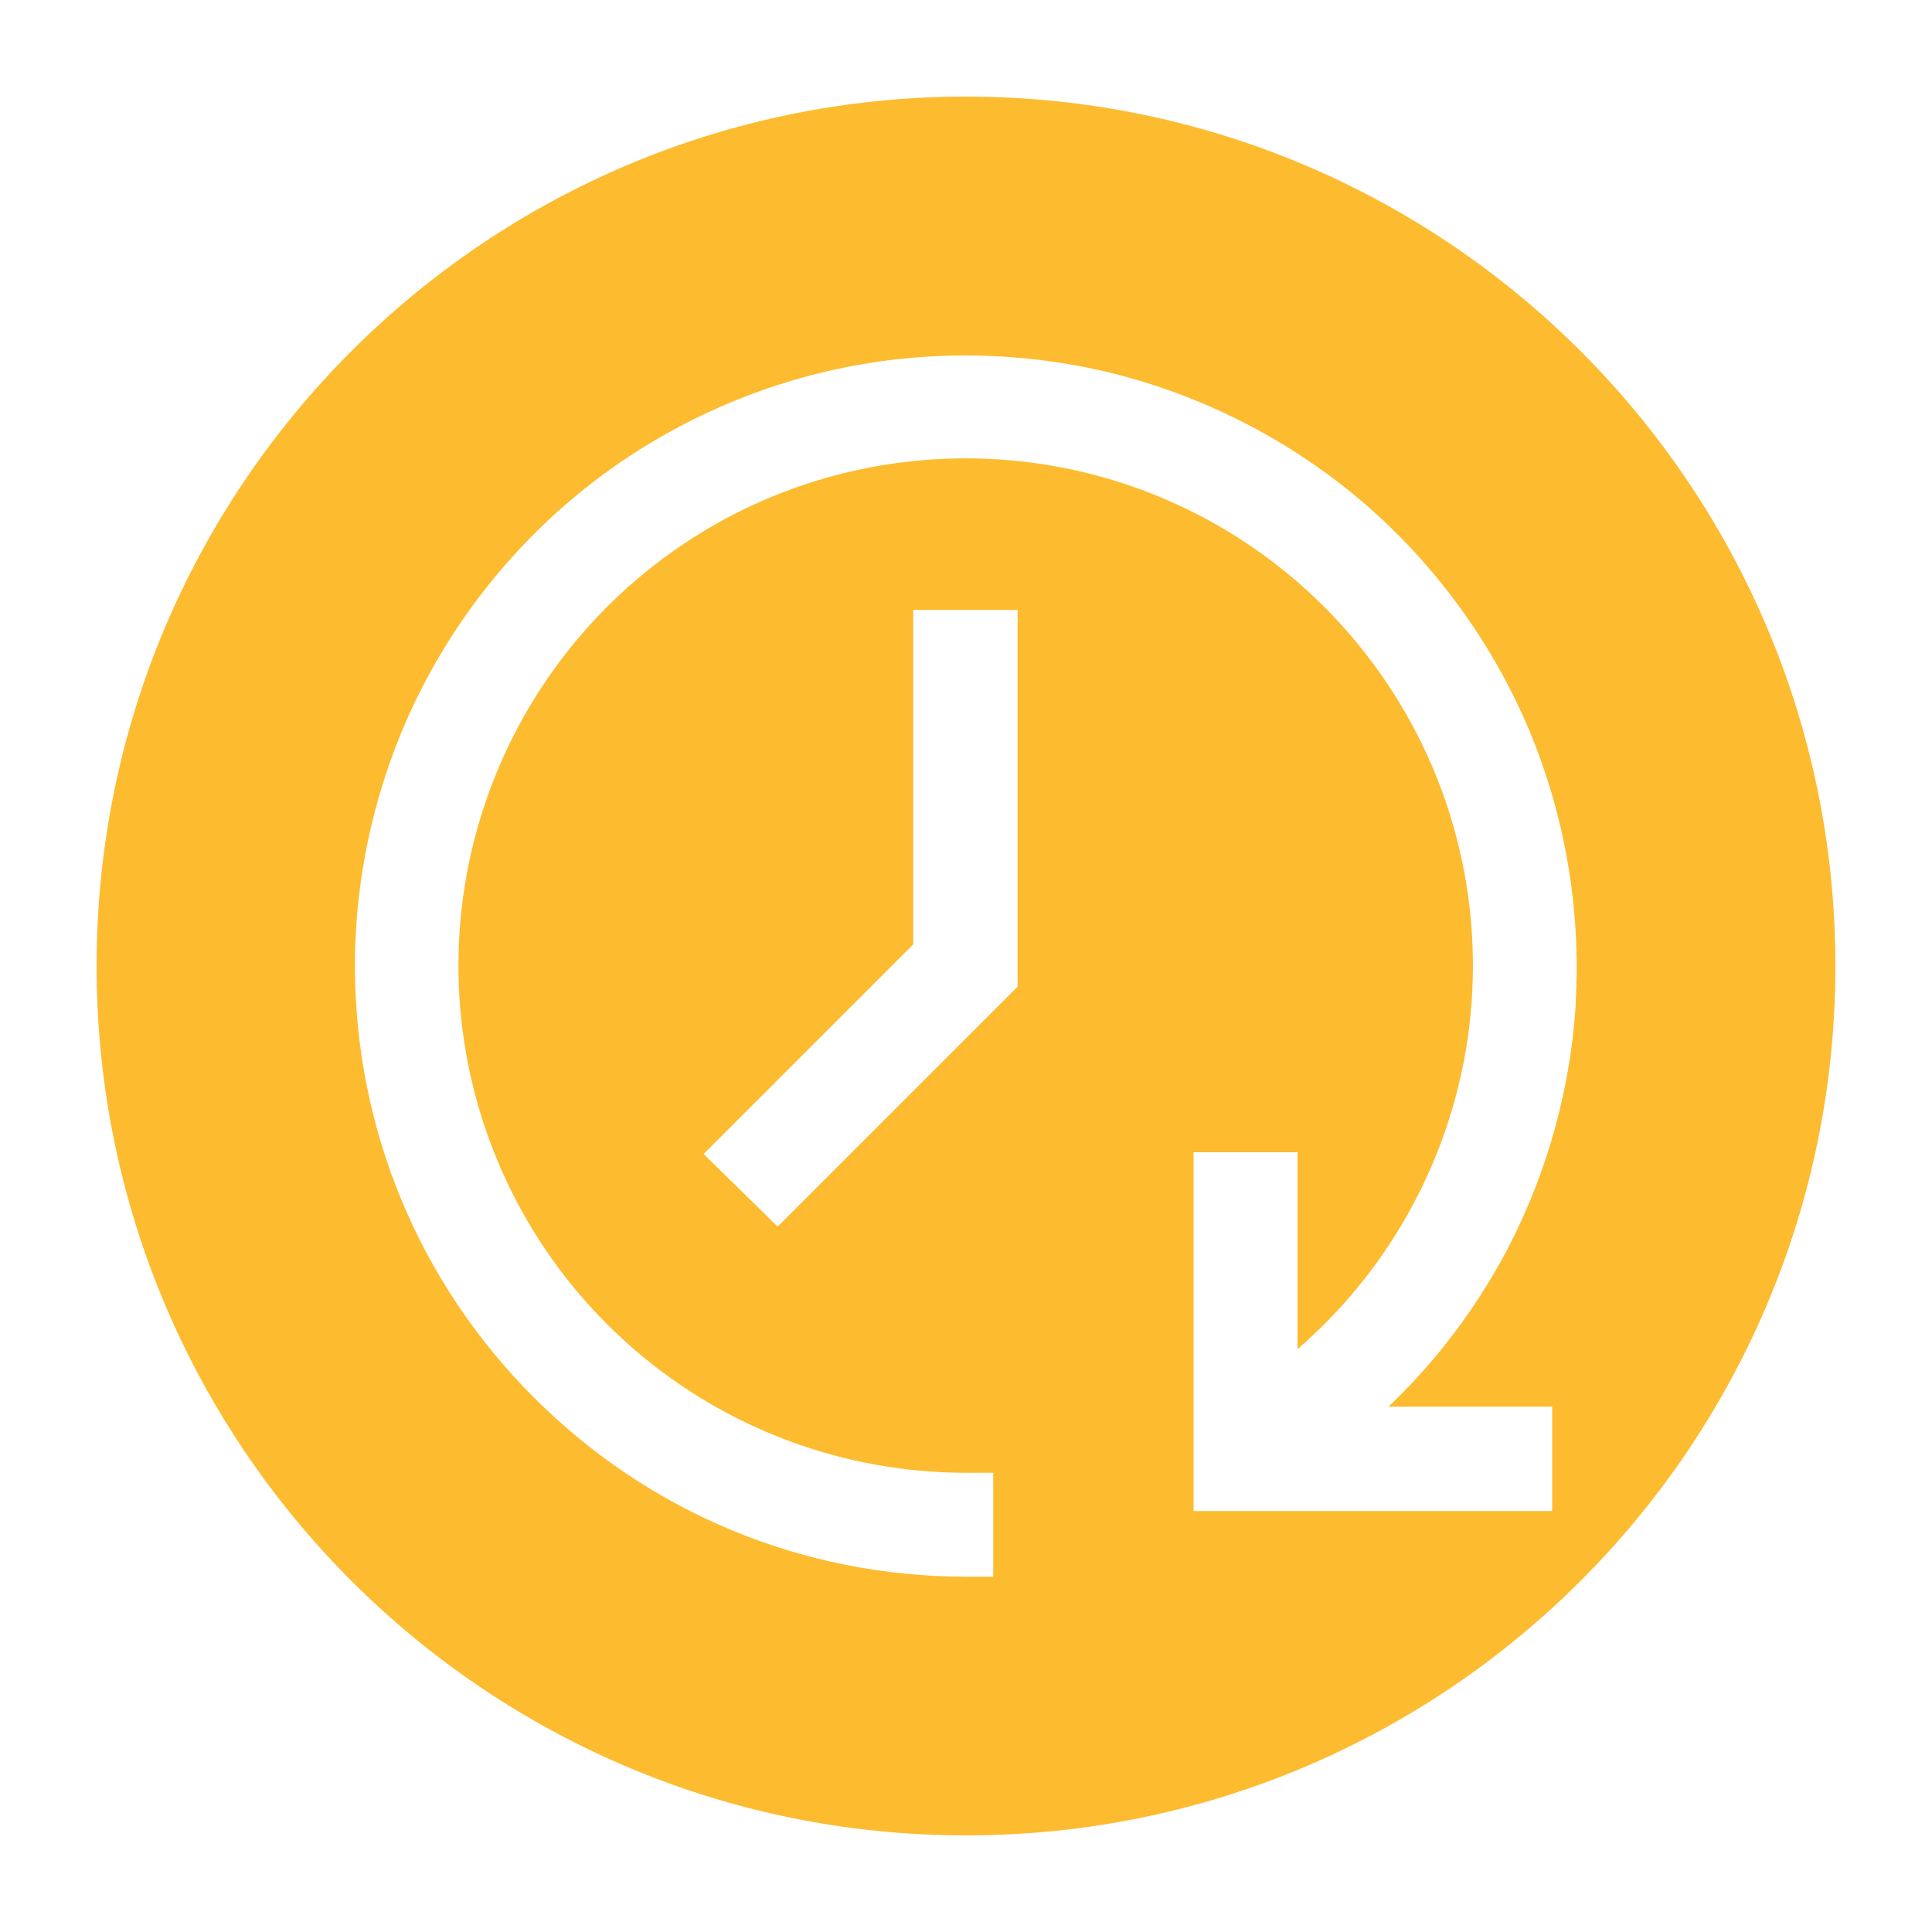 <?xml version="1.0" encoding="UTF-8"?>
<svg xmlns="http://www.w3.org/2000/svg" version="1.1" viewBox="0 0 100 100">
  <defs>
    <style>
      .cls-1 {
        fill: #fdbb2f;
      }
    </style>
  </defs>
  <!-- Generator: Adobe Illustrator 28.7.3, SVG Export Plug-In . SVG Version: 1.2.0 Build 164)  -->
  <g>
    <g id="Layer_1">
      <path class="cls-1" d="M50,5C25.15,5,5,25.15,5,50s20.15,45,45,45,45-20.15,45-45S74.85,5,50,5ZM52.67,51.07l-12.42,12.42-3.83-3.76,10.85-10.85v-17.31h5.4v19.51ZM81.57,51.82c-.28,4.8-1.67,9.56-4.04,13.74-1.54,2.7-3.44,5.13-5.66,7.25h8.47v5.4h-18.56v-18.57h5.38v10.19c4-3.46,6.88-8.07,8.23-13.23,1.58-6.07.94-12.52-1.82-18.15-2.76-5.64-7.45-10.11-13.21-12.59-5.76-2.48-12.23-2.81-18.22-.94-5.99,1.87-11.11,5.84-14.43,11.16-3.32,5.32-4.63,11.67-3.68,17.87.95,6.2,4.09,11.86,8.86,15.95,4.75,4.08,10.83,6.33,17.09,6.33h1.43s0,5.38,0,5.38h-1.42c-8.44-.01-16.38-3.3-22.35-9.27-5.97-5.97-9.26-13.91-9.27-22.35,0-4.81,1.13-9.64,3.25-13.95,2.13-4.32,5.26-8.15,9.07-11.08,3.81-2.94,8.32-4.99,13.03-5.94,4.71-.95,9.67-.81,14.32.42,4.65,1.23,9.03,3.54,12.66,6.69,3.63,3.15,6.54,7.16,8.42,11.59,1.87,4.43,2.71,9.31,2.44,14.11Z"/>
    </g>
  </g>
</svg>